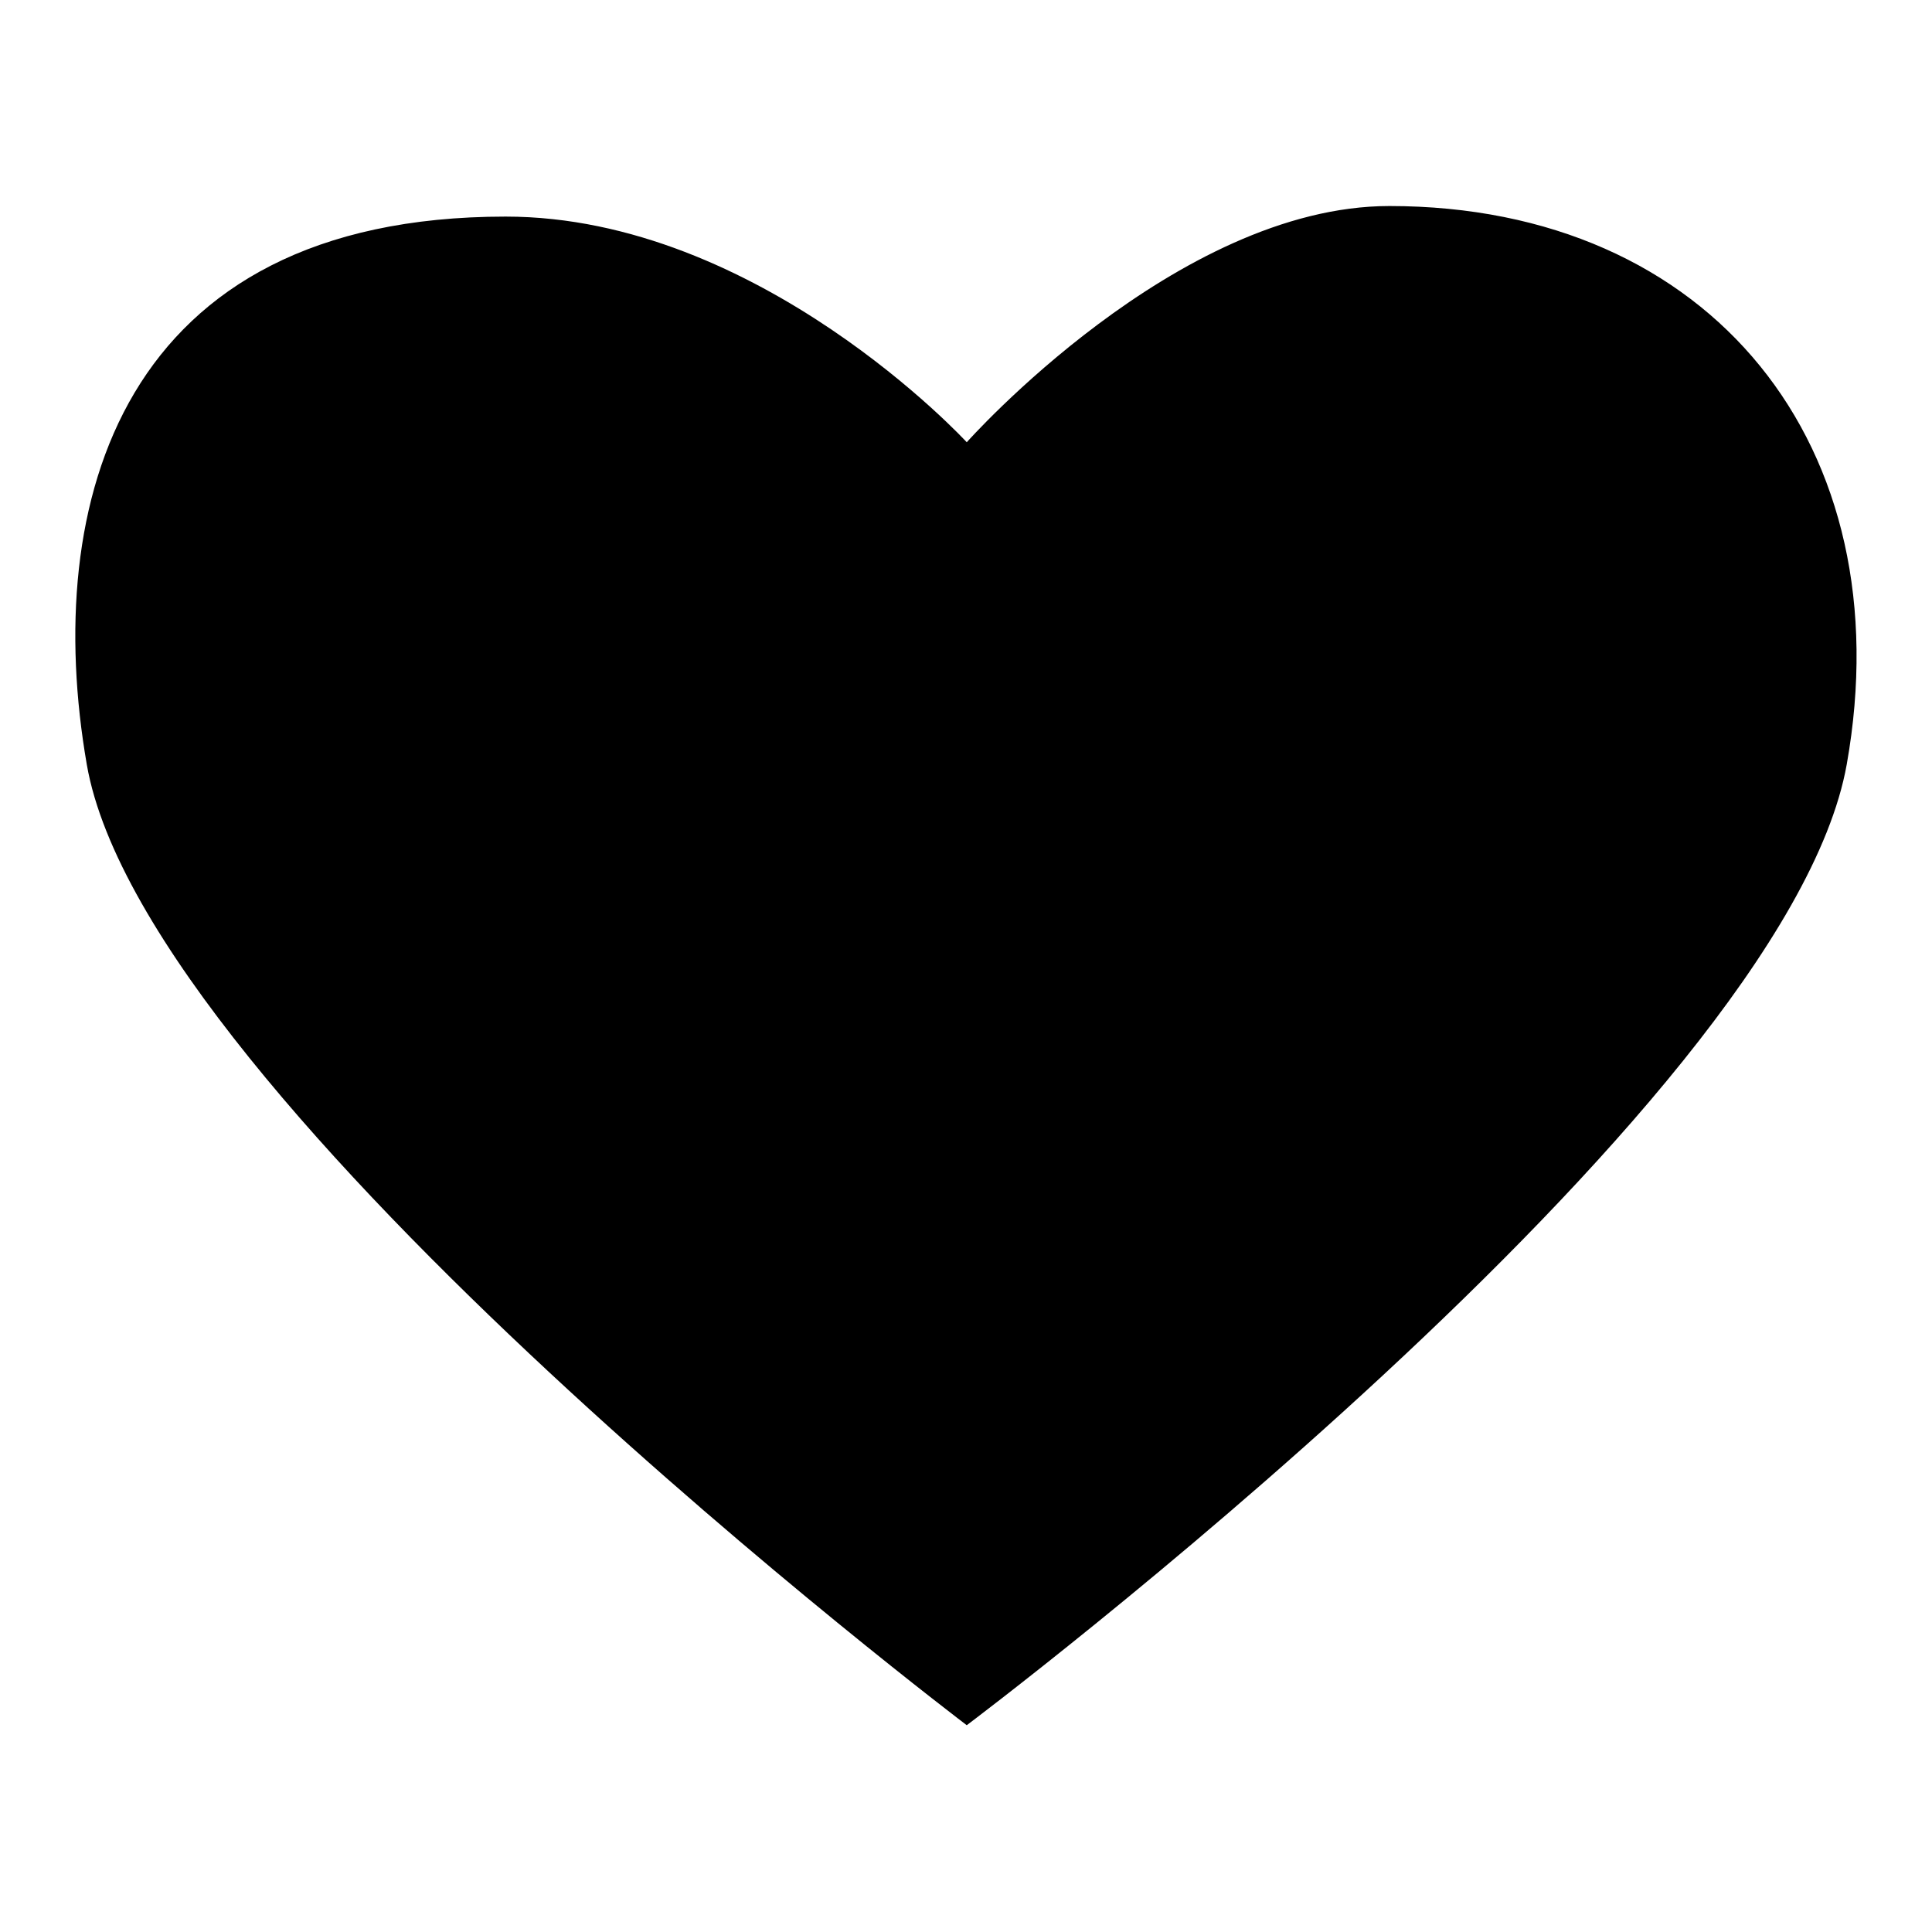 <?xml version="1.0" encoding="utf-8"?>
<!-- Svg Vector Icons : http://www.onlinewebfonts.com/icon -->
<!DOCTYPE svg PUBLIC "-//W3C//DTD SVG 1.1//EN" "http://www.w3.org/Graphics/SVG/1.1/DTD/svg11.dtd">
<svg version="1.1" xmlns="http://www.w3.org/2000/svg" xmlns:xlink="http://www.w3.org/1999/xlink" x="0px" y="0px" viewBox="0 0 256 256" enable-background="new 0 0 256 256" xml:space="preserve">
<g><g><path fill="#000000" d="M128.1,228.6c0,0-108.8-82.4-116.6-127.3c-6-34.6,4.4-72.6,55.5-72.6c33.6,0,61.1,29.9,61.1,29.9s27.8-31.3,56-31.3c42.7,0,68.1,31.9,60.6,74C236.5,147.2,128.1,228.6,128.1,228.6z"/></g></g>
</svg>